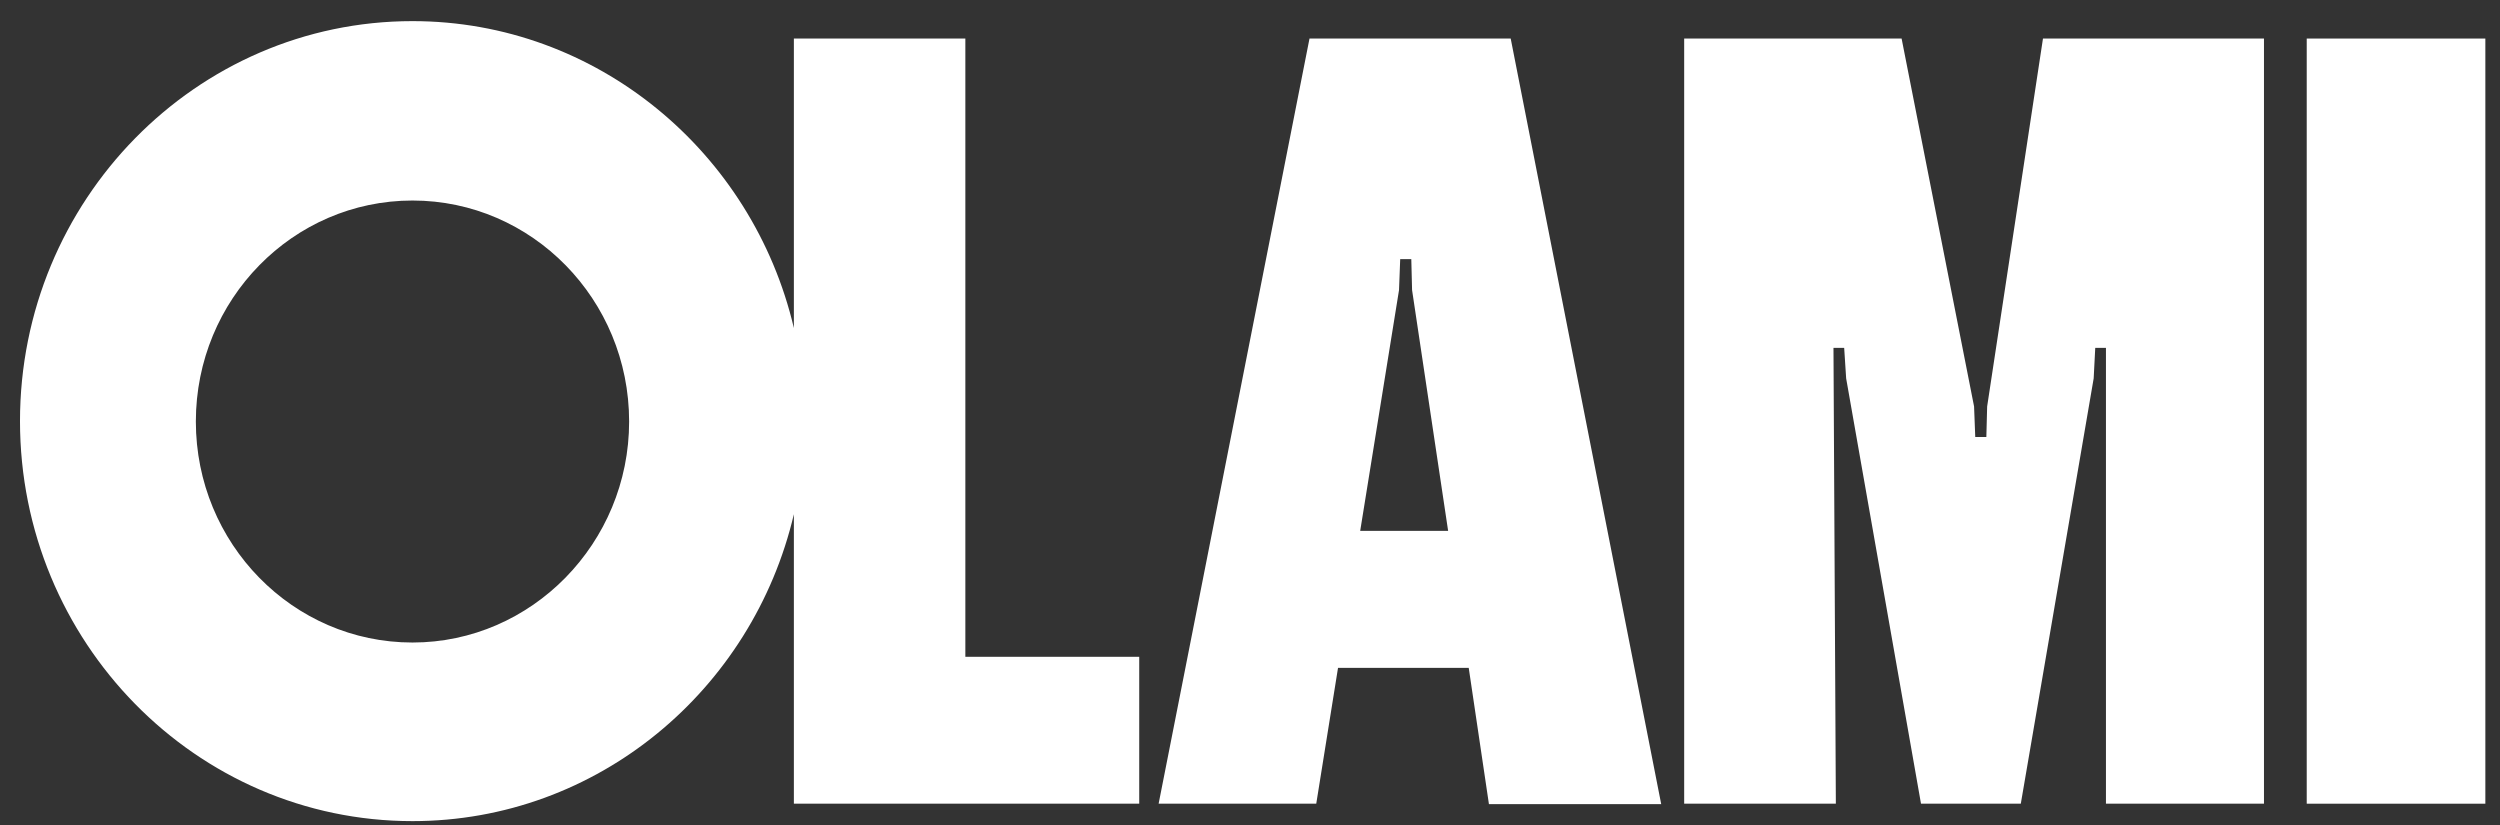 <svg xmlns="http://www.w3.org/2000/svg" width="100" height="33" viewBox="0 0 100 33" fill="none"><rect x="0" y="0" width="100" height="33" fill="#333333" stroke="none"/><path d="M38.614 1.542H31.755V13.122C30.107 6.089 23.881 0.845 16.499 0.845C7.834 0.845 0.8 8.021 0.8 16.845C0.8 25.669 7.834 32.845 16.499 32.845C23.897 32.845 30.107 27.602 31.755 20.568V32.148H45.569V26.271H38.614V1.542ZM16.499 25.701C11.715 25.701 7.834 21.74 7.834 16.861C7.834 11.982 11.715 8.021 16.499 8.021C21.284 8.021 25.165 11.982 25.165 16.861C25.165 21.724 21.268 25.701 16.499 25.701Z" fill="white"></path><path d="M52.38 1.542L46.345 32.148H52.65L53.521 26.715H58.749L59.557 32.164H66.448L60.428 1.542H52.38ZM54.408 21.234L55.961 11.602L56.008 10.366H56.452L56.483 11.602L57.925 21.234H54.408Z" fill="white"></path><path d="M99.414 1.542H92.269V32.148H99.414V1.542Z" fill="white"></path><path d="M79.454 17.479H79.01L78.963 16.259L76.064 1.542H67.367V32.148H73.434L73.339 13.914H73.767L73.846 15.134L76.84 32.148H80.832L83.747 15.134L83.81 13.914H84.238V32.148H90.559V1.542H81.719L79.486 16.259L79.454 17.479Z" fill="white"></path></svg>